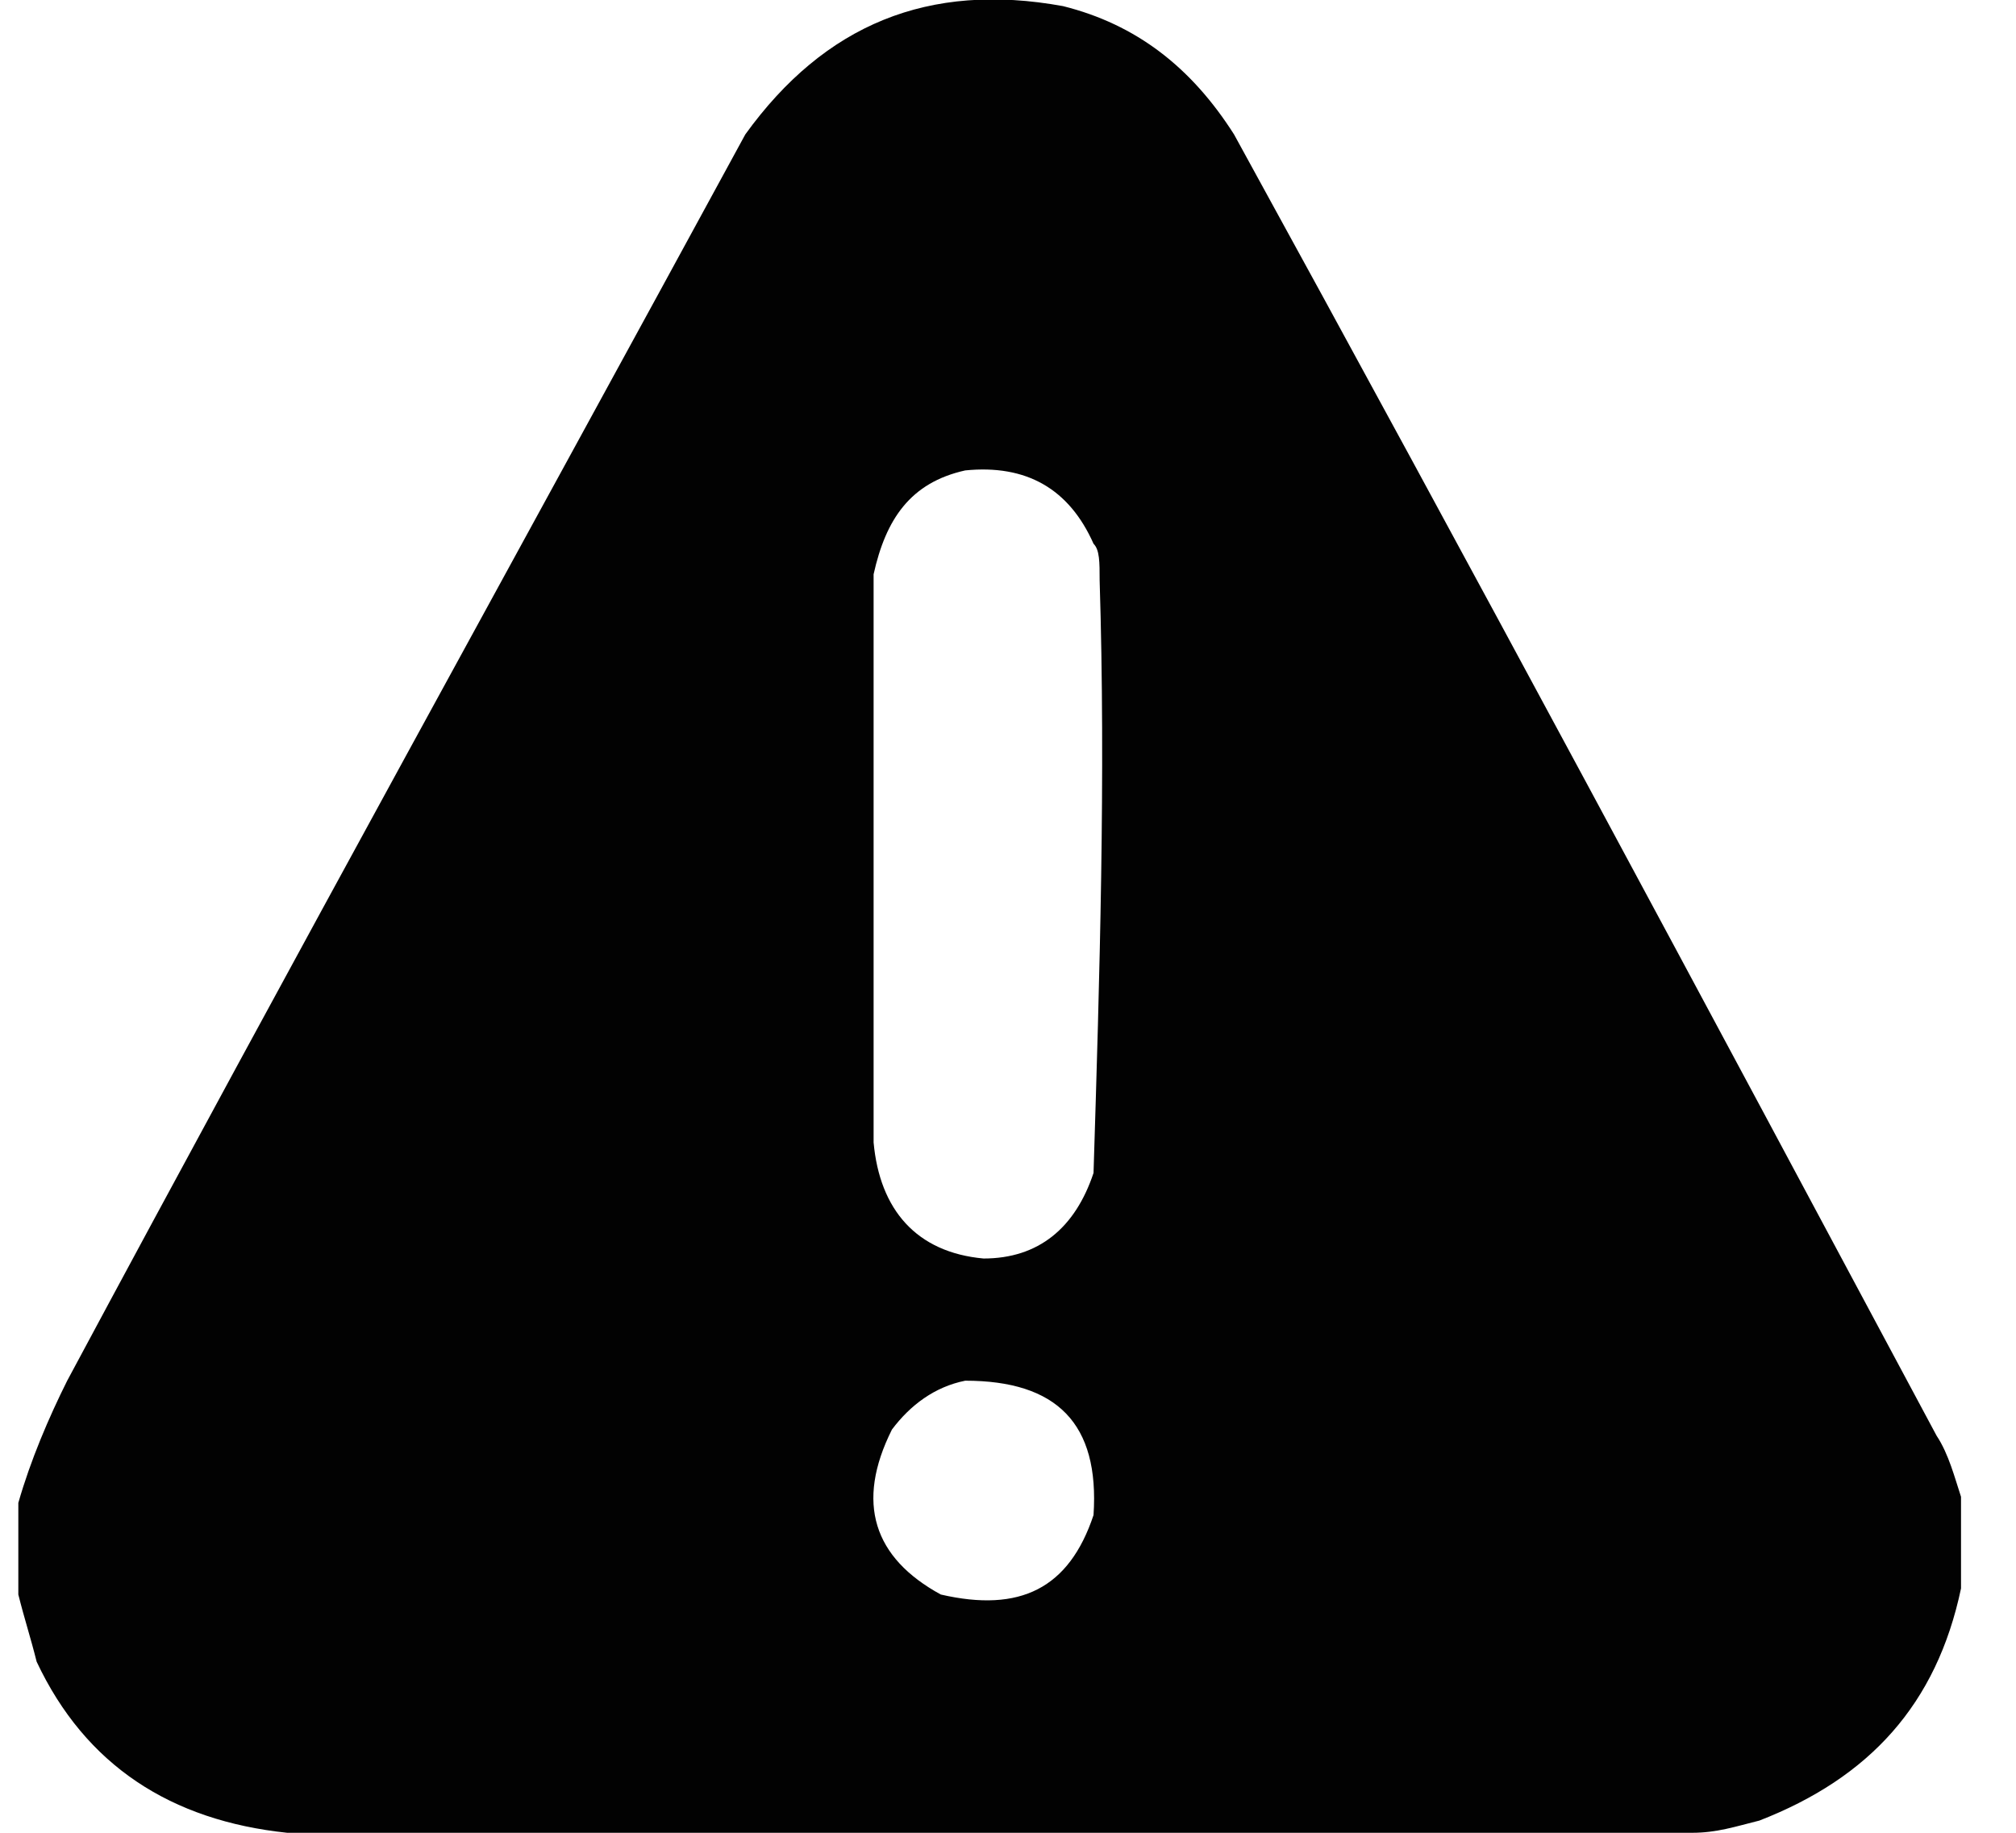 <?xml version="1.0" encoding="UTF-8"?> <svg xmlns="http://www.w3.org/2000/svg" xmlns:xlink="http://www.w3.org/1999/xlink" version="1.1" id="Layer_1" x="0px" y="0px" viewBox="0 0 33 30" style="enable-background:new 0 0 33 30;" xml:space="preserve"> <style type="text/css"> .st0{opacity:0.992;fill-rule:evenodd;clip-rule:evenodd;enable-background:new ;} </style> <path class="st0" d="M32.1,24.5c0,0.5,0,1,0,1.5c-0.4,1.9-1.5,3.1-3.3,3.8c-0.4,0.1-0.7,0.2-1.1,0.2c-7.7,0-15.3,0-23,0 c-1.9-0.2-3.3-1.1-4.1-2.8c-0.1-0.4-0.2-0.7-0.3-1.1c0-0.5,0-1,0-1.5c0.2-0.7,0.5-1.4,0.8-2C4.8,15.7,8.5,9,12.2,2.2 c1.3-1.8,3-2.5,5.2-2.1c1.2,0.3,2.1,1,2.8,2.1c3.9,7.1,7.7,14.2,11.5,21.3C31.9,23.8,32,24.2,32.1,24.5z M15.8,7.7 c1-0.1,1.7,0.3,2.1,1.2C18,9,18,9.2,18,9.5c0.1,3.2,0,6.5-0.1,9.7c-0.3,0.9-0.9,1.4-1.8,1.4c-1.1-0.1-1.7-0.8-1.8-1.9 c0-3.1,0-6.2,0-9.3C14.5,8.5,14.9,7.9,15.8,7.7z M15.8,22.6c1.5,0,2.2,0.7,2.1,2.2c-0.4,1.2-1.2,1.6-2.5,1.3 c-1.1-0.6-1.4-1.5-0.8-2.7C14.9,23,15.3,22.7,15.8,22.6z"></path> </svg> 